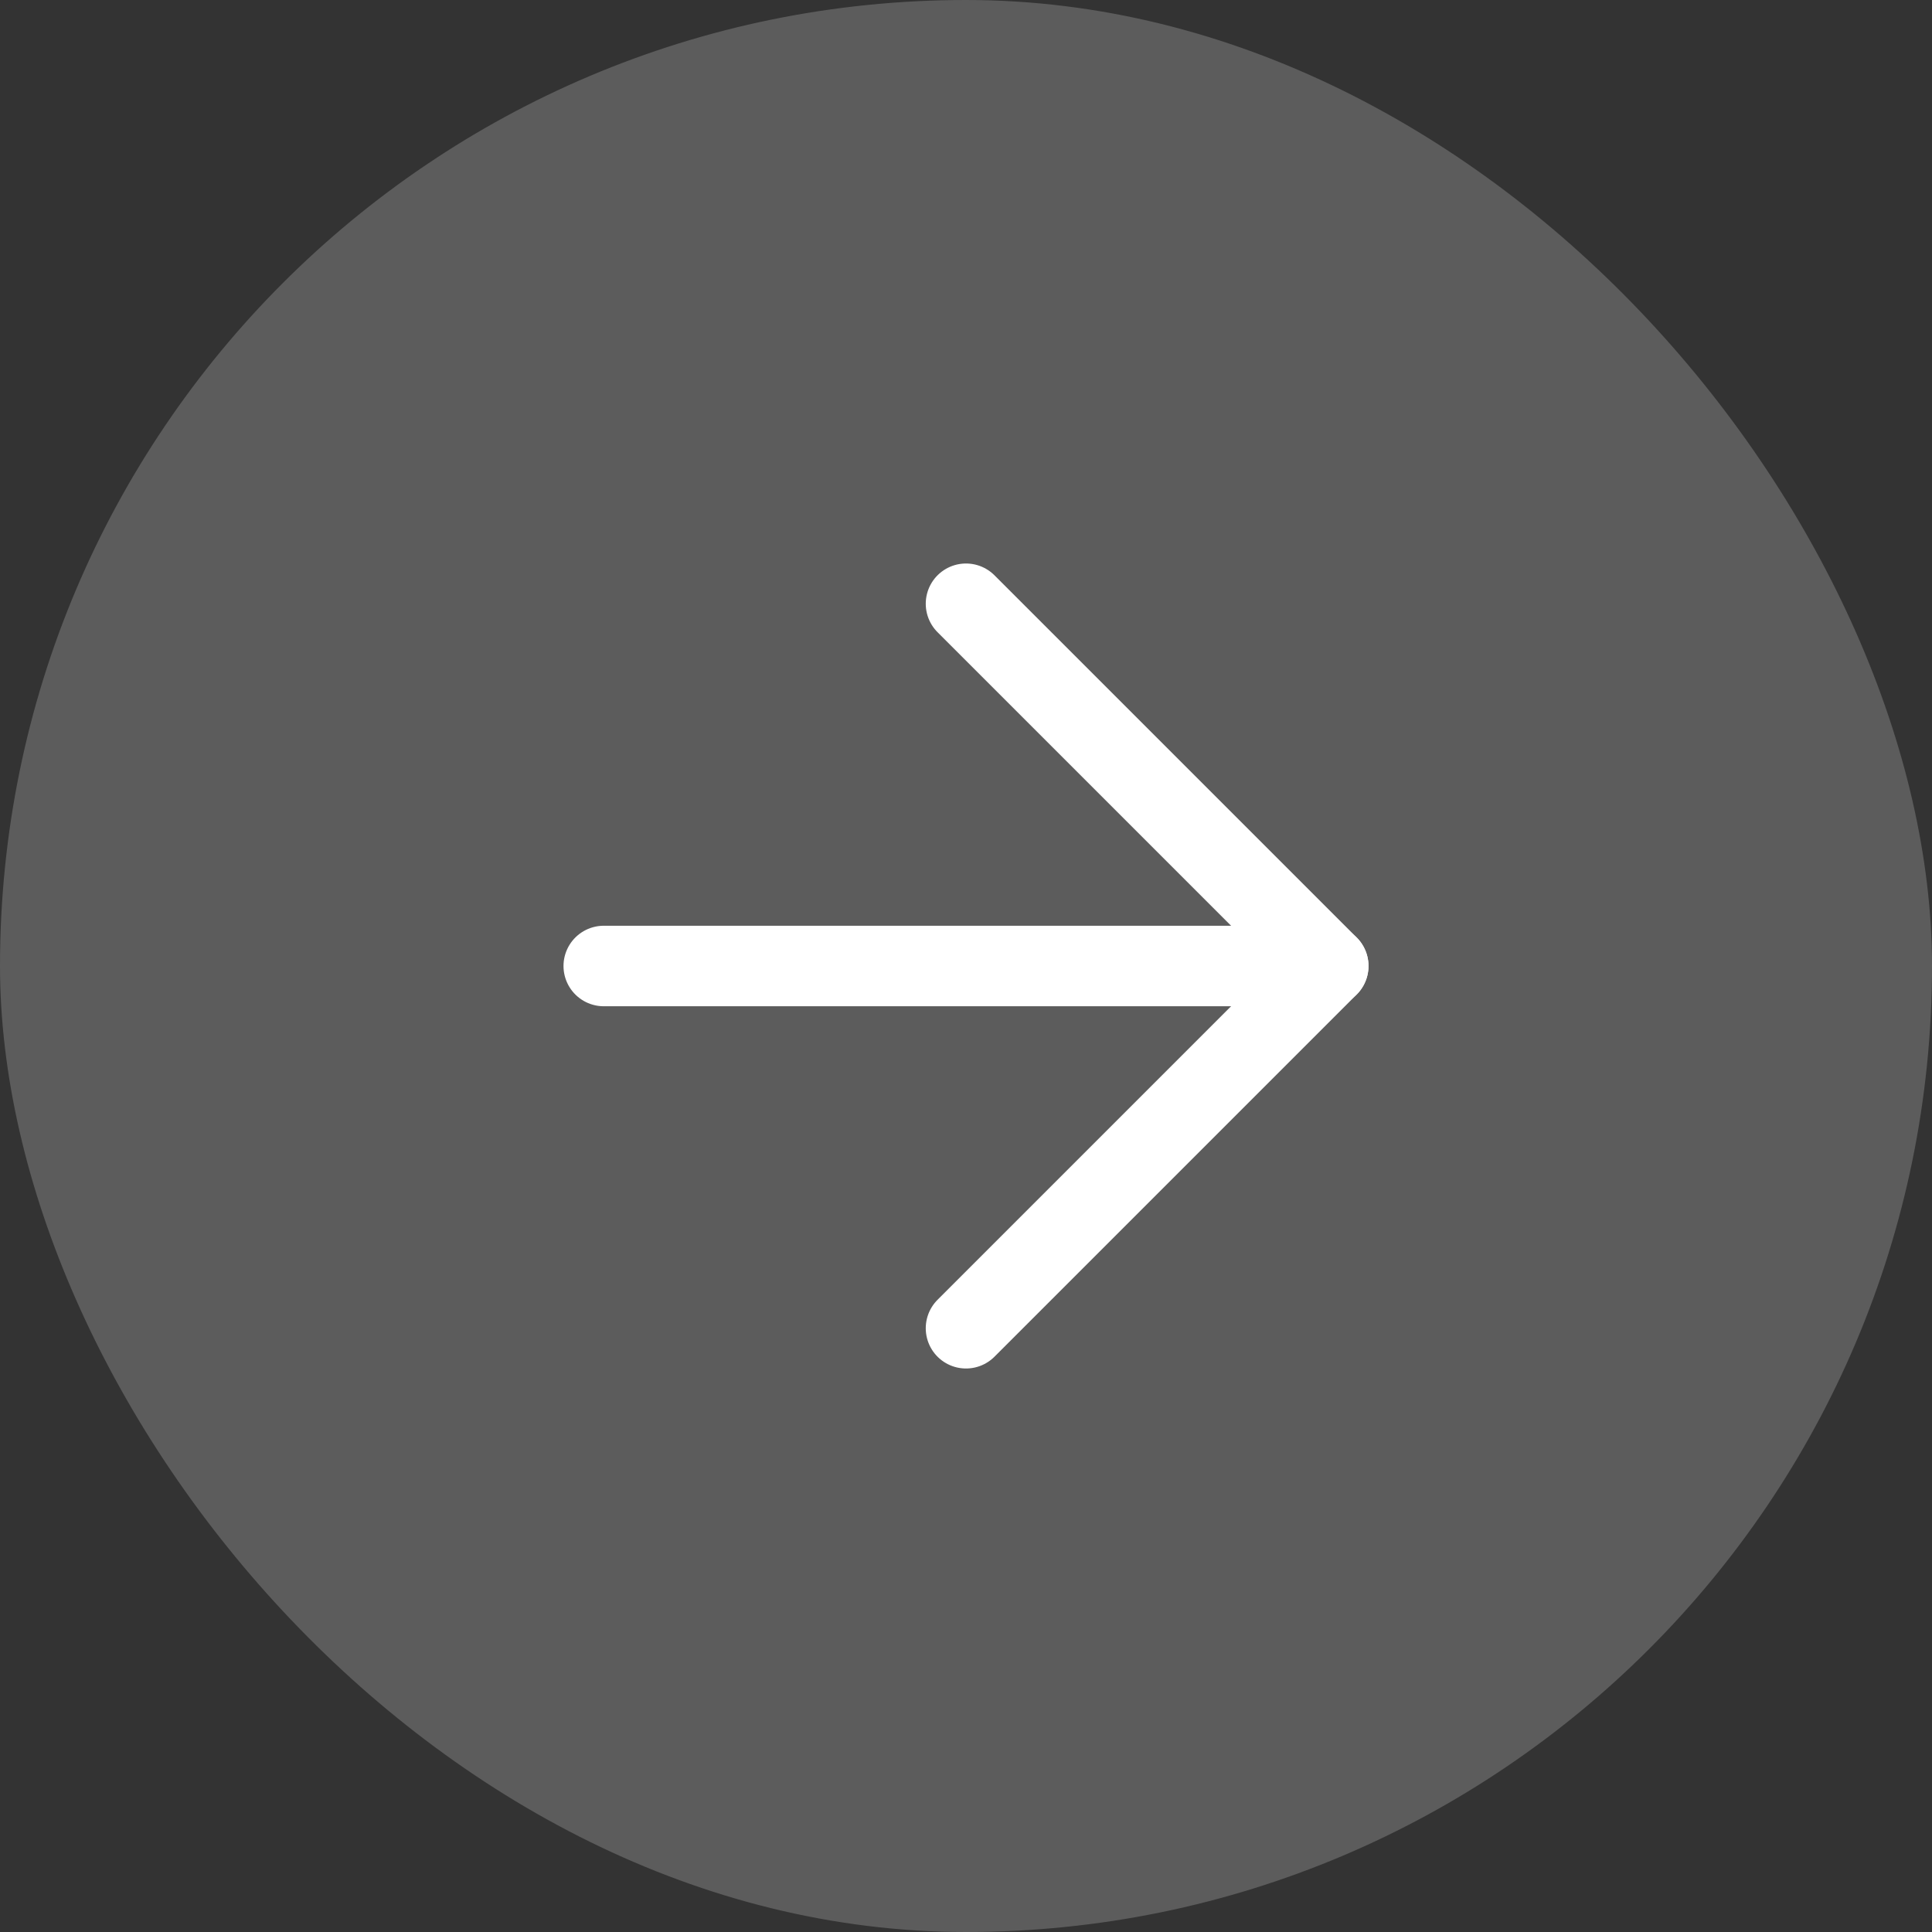 <svg xmlns="http://www.w3.org/2000/svg" width="48" height="48" viewBox="0 0 48 48" fill="none">
  <rect x="0" y="0" width="48" height="48" fill="#333333" stroke="none"/>
  <rect width="48" height="48" rx="24" fill="white" fill-opacity="0.2"/>
  <path d="M15 24H33" stroke="white" stroke-width="2" stroke-linecap="round" stroke-linejoin="round"/>
  <path d="M24 15L33 24L24 33" stroke="white" stroke-width="2" stroke-linecap="round" stroke-linejoin="round"/>
</svg>